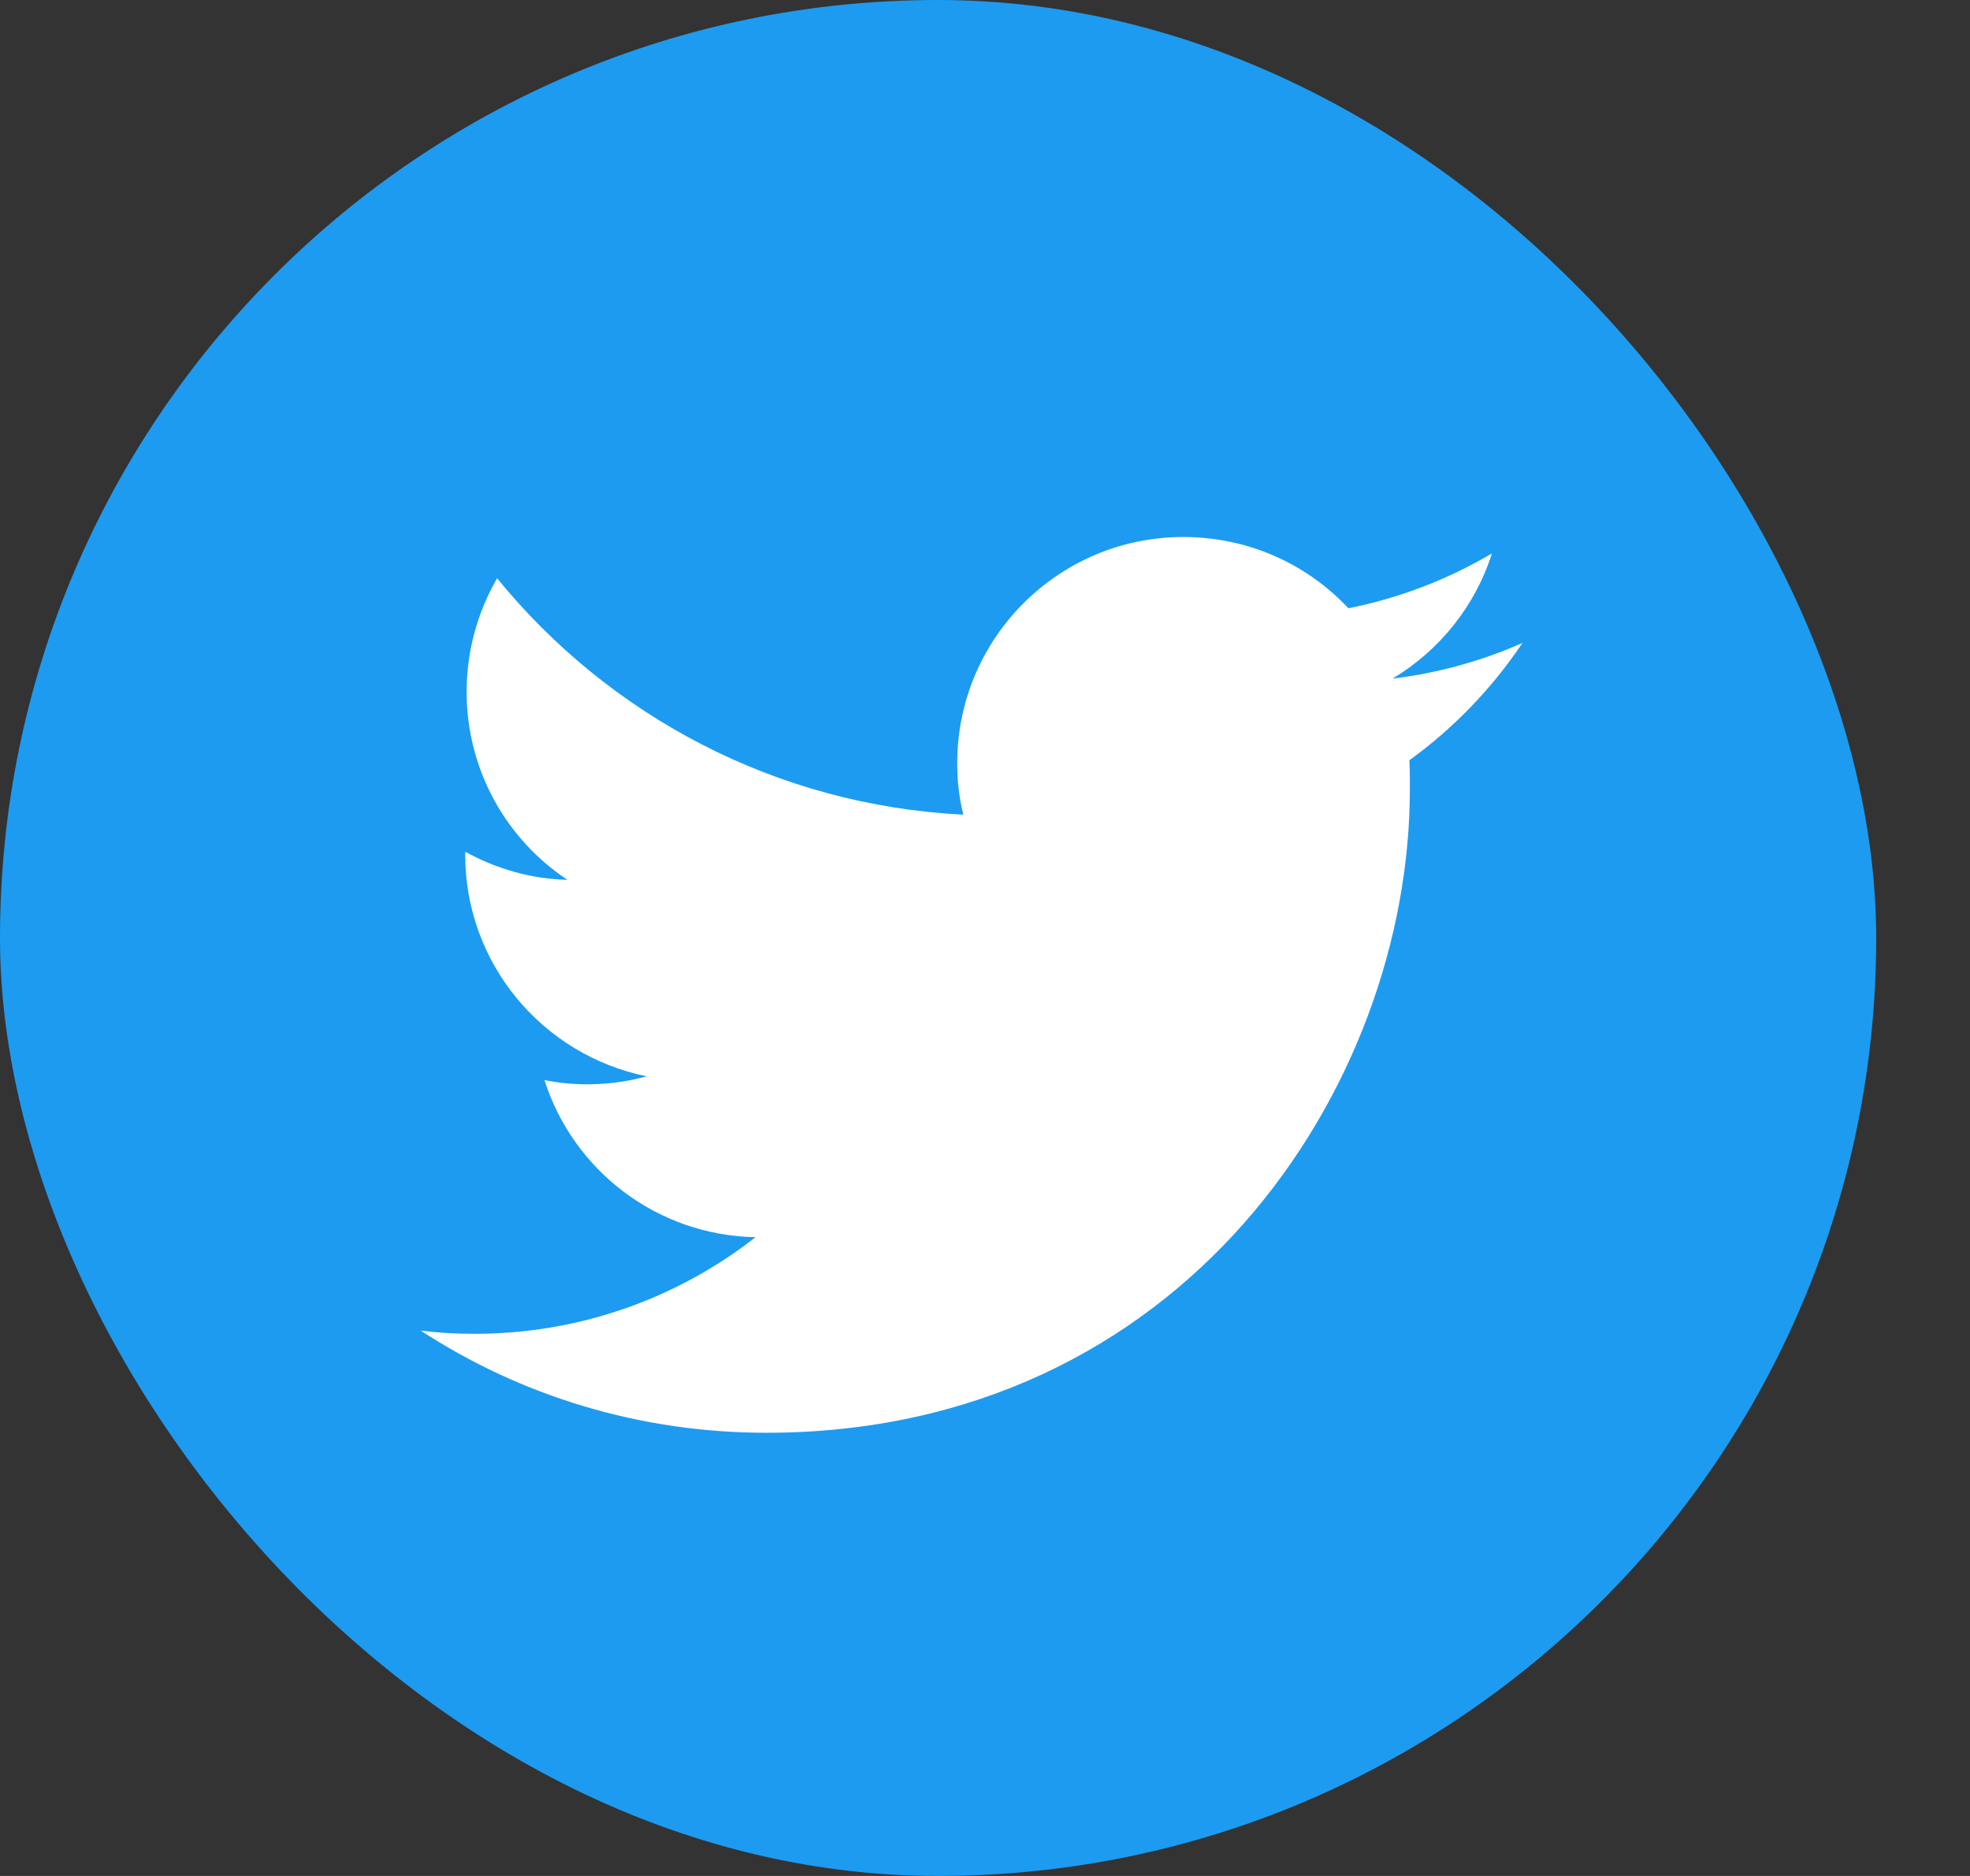 <svg width="21" height="20" viewBox="0 0 21 20" fill="none" xmlns="http://www.w3.org/2000/svg">
<rect x="0" y="0" width="21" height="20" fill="#333333" stroke="none"/>
<rect width="20" height="20" rx="10" fill="#1D9BF0"/>
<path d="M8.169 15.275C12.604 15.275 15.029 11.6 15.029 8.415C15.029 8.31 15.029 8.205 15.024 8.105C15.494 7.765 15.904 7.34 16.229 6.855C15.799 7.045 15.334 7.175 14.844 7.235C15.344 6.935 15.724 6.465 15.904 5.9C15.439 6.175 14.924 6.375 14.374 6.485C13.934 6.015 13.309 5.725 12.614 5.725C11.284 5.725 10.204 6.805 10.204 8.135C10.204 8.325 10.224 8.51 10.269 8.685C8.264 8.585 6.489 7.625 5.299 6.165C5.094 6.52 4.974 6.935 4.974 7.375C4.974 8.21 5.399 8.95 6.049 9.38C5.654 9.37 5.284 9.26 4.959 9.08C4.959 9.09 4.959 9.1 4.959 9.11C4.959 10.28 5.789 11.25 6.894 11.475C6.694 11.53 6.479 11.56 6.259 11.56C6.104 11.56 5.954 11.545 5.804 11.515C6.109 12.475 6.999 13.17 8.054 13.19C7.229 13.835 6.189 14.22 5.059 14.22C4.864 14.22 4.674 14.21 4.484 14.185C5.539 14.875 6.809 15.275 8.169 15.275Z" fill="white"/>
</svg>
